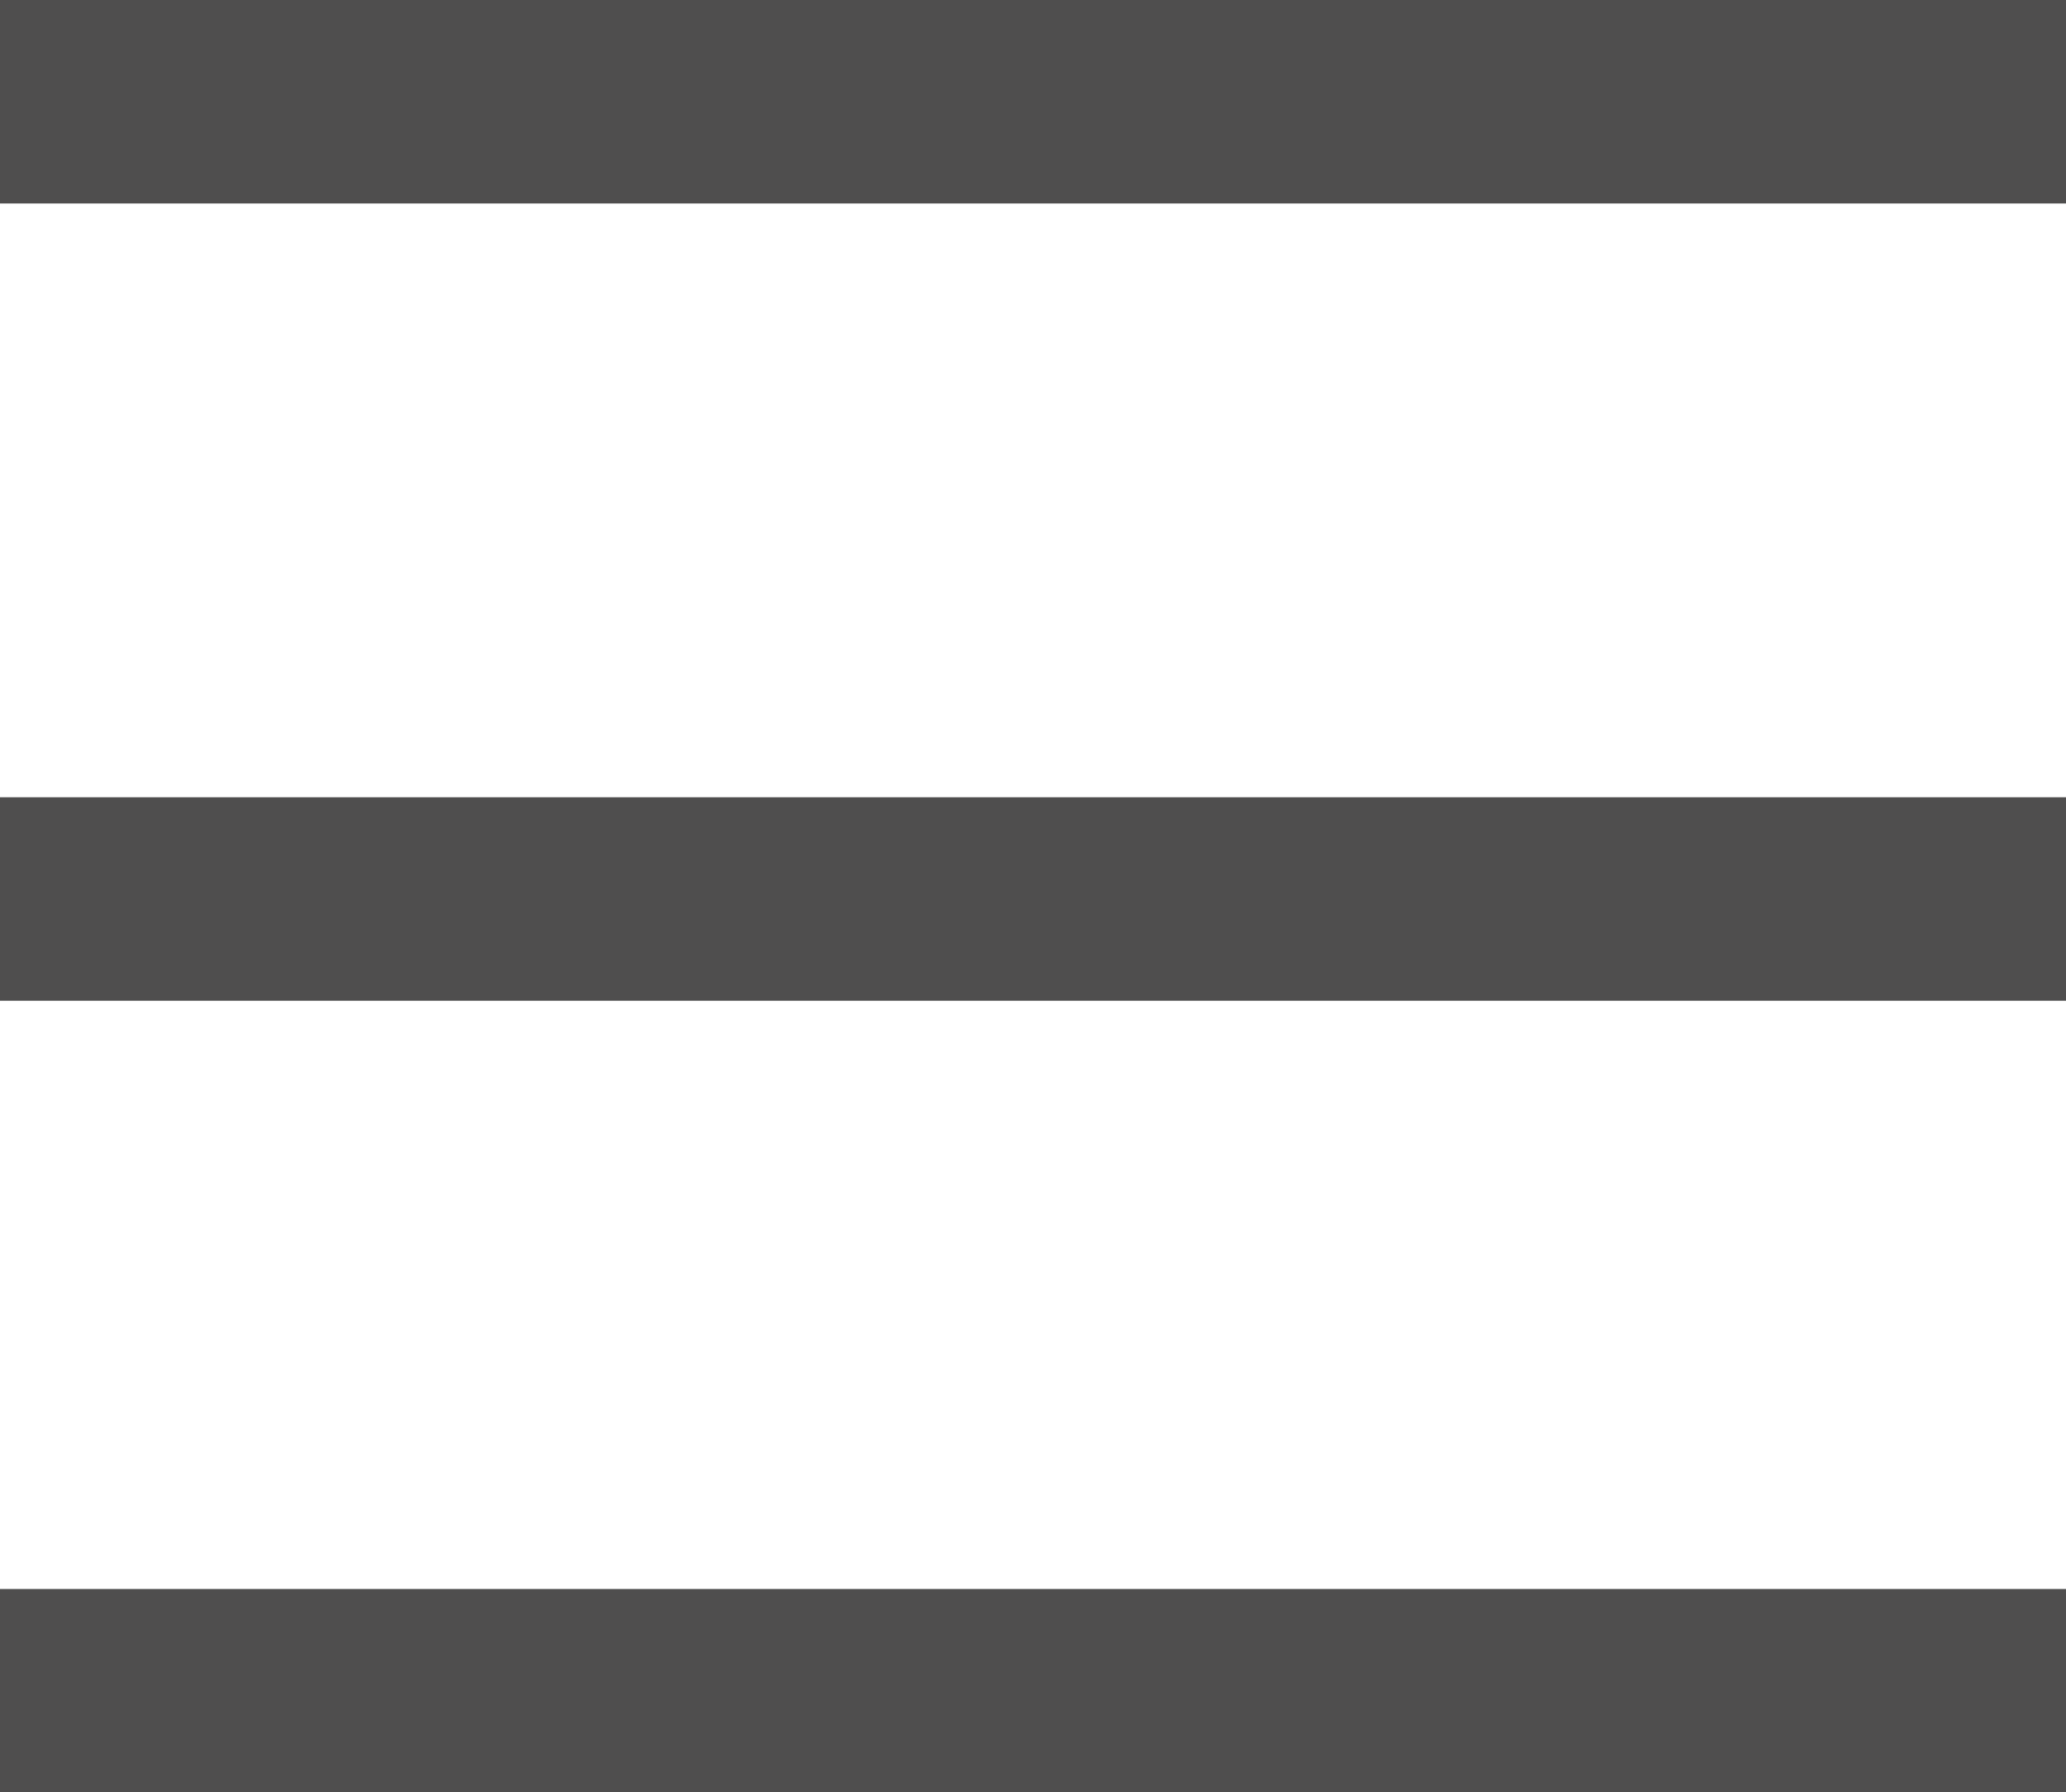 <svg id="레이어_1" data-name="레이어 1" xmlns="http://www.w3.org/2000/svg" viewBox="0 0 104.4 90.55"><defs><style>.cls-1{fill:#4f4e4e;}</style></defs><rect class="cls-1" width="104.4" height="10.28"/><rect class="cls-1" y="40.28" width="104.4" height="10.28"/><rect class="cls-1" y="80.28" width="104.4" height="10.28"/></svg>